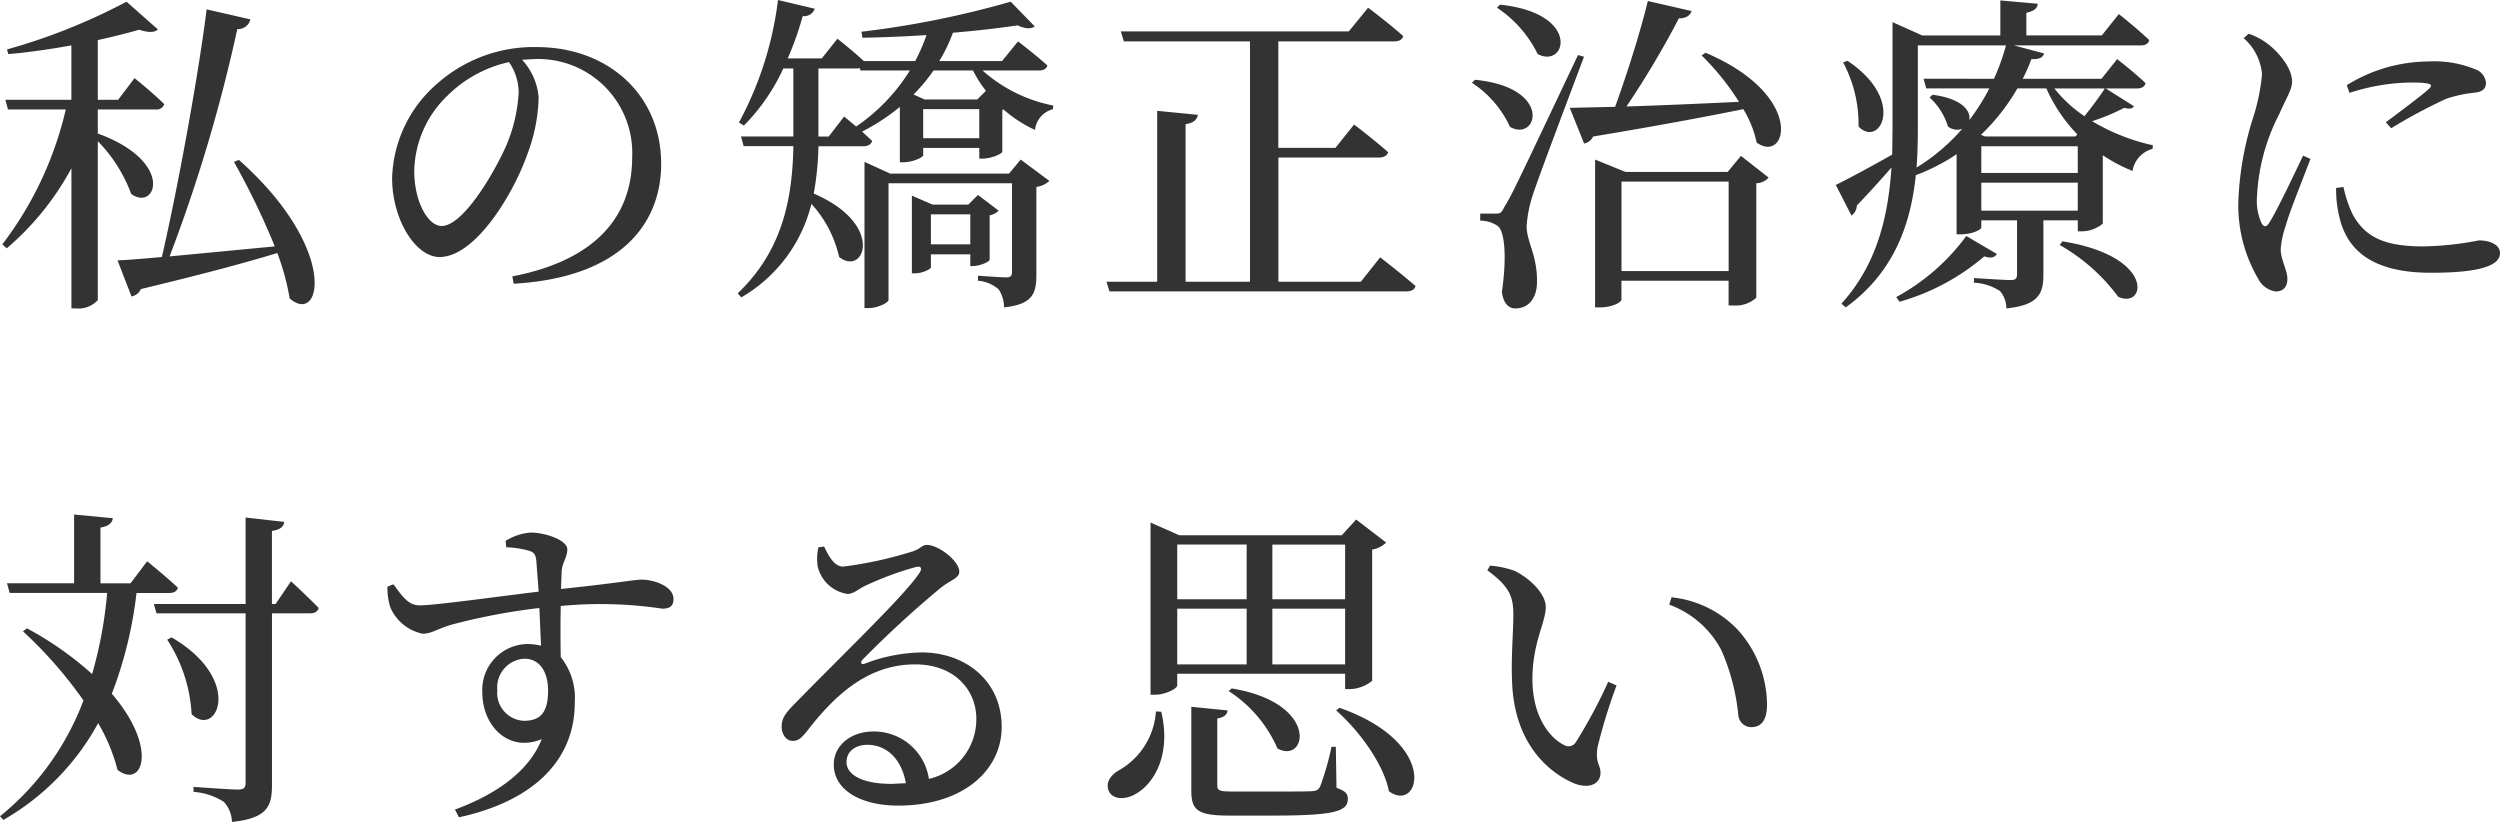 <svg height="64.025" viewBox="0 0 194.74 64.025" width="194.74" xmlns="http://www.w3.org/2000/svg"><path d="m10.452-21.762a46.163 46.163 0 0 1 -9.308 3.718l.1.364c1.586-.13 3.3-.39 4.914-.676v4.238h-5.144l.208.754h4.5a27.6 27.6 0 0 1 -4.942 10.504l.338.312a21.589 21.589 0 0 0 5.044-6.24v10.92h.338a2.048 2.048 0 0 0 1.716-.65v-12.376a11.526 11.526 0 0 1 2.6 4.108c1.924 1.4 3.458-2.5-2.6-4.706v-1.872h4.5a.622.622 0 0 0 .676-.416c-.858-.858-2.314-2.028-2.314-2.028l-1.278 1.69h-1.584v-4.654c1.2-.26 2.314-.546 3.224-.806.7.234 1.2.234 1.456-.026zm-.7 20.15 1.09 2.812a.99.99 0 0 0 .728-.576c4.654-1.118 8.06-2.024 10.63-2.808a19.05 19.05 0 0 1 .962 3.536c2.47 2.158 3.874-3.822-3.952-10.79l-.39.156a57.5 57.5 0 0 1 3.18 6.582l-8.19.78a123.454 123.454 0 0 0 5.274-17.71.97.97 0 0 0 1.014-.754l-3.406-.78c-.52 4.29-2.054 13.052-3.484 19.292-1.456.13-2.652.234-3.458.26zm31.51-15.626.962-.052a7.323 7.323 0 0 1 7.618 7.644c0 4.68-2.912 8.034-9.334 9.282l.1.572c8.558-.494 11.492-4.862 11.492-9.334 0-5.408-4.16-9.1-9.7-9.1a11.333 11.333 0 0 0 -7.67 2.782 10.1 10.1 0 0 0 -3.588 7.41c0 3.276 1.846 6.162 3.692 6.162 2.808 0 5.8-4.966 6.89-8.138a13.144 13.144 0 0 0 .832-4.316 4.889 4.889 0 0 0 -1.294-2.912zm-1.014.182a4.248 4.248 0 0 1 .752 2.34 12.226 12.226 0 0 1 -.988 4.212c-1.012 2.262-3.378 6.214-5.012 6.214-1.066 0-2.132-1.9-2.132-4.264a8.313 8.313 0 0 1 2.574-5.876 9.768 9.768 0 0 1 4.806-2.626zm20.952-4.836a26.942 26.942 0 0 1 -3.042 9.542l.39.234a15.464 15.464 0 0 0 3.068-4.446h.78v5.3h-4.078l.208.754h3.874c-.078 3.952-.78 8.086-4.342 11.466l.286.312a11.618 11.618 0 0 0 5.46-7.28 9.09 9.09 0 0 1 2.158 4.134c1.95 1.56 3.64-2.522-1.976-4.94a22.757 22.757 0 0 0 .364-3.684h3.484c.364 0 .624-.13.7-.416l-.78-.728a15.931 15.931 0 0 0 2.938-1.924v4.316h.26c.754 0 1.56-.39 1.56-.546v-.572h4.368v.832h.286c.6 0 1.508-.364 1.508-.546v-3.25l.1-.026a10.114 10.114 0 0 0 2.444 1.586 1.875 1.875 0 0 1 1.4-1.612l.026-.286a11.627 11.627 0 0 1 -5.512-2.73h4.378c.338 0 .6-.1.676-.39-.886-.808-2.286-1.876-2.286-1.876l-1.25 1.534h-4.888a12.4 12.4 0 0 0 1.066-2.21c1.872-.156 3.614-.364 5.044-.572.6.286 1.066.286 1.326.078l-1.872-1.924a73.025 73.025 0 0 1 -11.626 2.34l.078.468c1.612-.026 3.328-.1 4.992-.208a14.072 14.072 0 0 1 -.884 2.028h-4c-.858-.806-2.054-1.742-2.054-1.742l-1.222 1.534h-2.652a24.674 24.674 0 0 0 1.17-3.3.866.866 0 0 0 .936-.572zm11.31 10.764v-2.262h4.368v2.262zm-.88 5.174v5.354h.234c.6 0 1.248-.338 1.248-.468v-1.012h3.068v.91h.234c.468 0 1.248-.312 1.274-.494v-3.458a1.27 1.27 0 0 0 .7-.364l-1.61-1.222-.754.754h-2.782l-1.612-.7zm1.482 3.094v-2.34h3.068v2.34zm3.276-13.546a9.136 9.136 0 0 0 1.012 1.586l-.676.676h-4.106l-.858-.39a13.54 13.54 0 0 0 1.56-1.872zm-4.914 0a14.517 14.517 0 0 1 -4.186 4.368l-.936-.78-1.2 1.56h-.802v-5.3h3.016l.208-.026.052.182zm-3.536 8.034v10.478h.312c.754 0 1.56-.442 1.56-.624v-9.1h9.62v6.864c0 .338-.078.468-.468.468-.416 0-2.184-.13-2.184-.13v.39a2.752 2.752 0 0 1 1.612.676 2.5 2.5 0 0 1 .416 1.4c2.236-.23 2.522-1.088 2.522-2.544v-6.838a1.843 1.843 0 0 0 1.014-.468l-2.236-1.664-.906 1.092h-9.26l-2-.91zm22.8-4.888v13.312h-3.95l.234.754h23.114c.39 0 .65-.13.728-.416-1.066-.936-2.756-2.236-2.756-2.236l-1.508 1.898h-6.422v-9.672h7.822c.364 0 .65-.13.728-.416-1.014-.91-2.652-2.158-2.652-2.158l-1.456 1.82h-4.446v-8.294h9.026c.364 0 .624-.13.7-.416-1.04-.936-2.73-2.21-2.73-2.21l-1.508 1.846h-17.756l.234.78h9.828v18.72h-5.018v-12.272c.65-.1.884-.364.962-.728zm26.7-8.268-.234.234a9.136 9.136 0 0 1 3.172 3.614c2.24 1.17 3.41-3.198-2.934-3.848zm-1.95 5.85-.234.234a8.157 8.157 0 0 1 2.964 3.432c2.136 1.222 3.41-3.068-2.726-3.666zm1.612 10.426h-1.2v.546a2.429 2.429 0 0 1 1.326.39c.6.364.754 2.47.364 5.148.1.858.494 1.3 1.04 1.3 1.014 0 1.638-.754 1.69-1.9.078-2.158-.78-3.224-.806-4.472a9.856 9.856 0 0 1 .442-2.34c.416-1.326 2.782-7.566 4.03-10.894l-.468-.13c-5.148 10.868-5.148 10.868-5.72 11.8-.252.526-.356.552-.698.552zm7.748-3.25v10.556h.338c1.092 0 1.716-.442 1.716-.6v-1.48h8.346v1.926h.338a2.406 2.406 0 0 0 1.82-.6v-8.918a1.327 1.327 0 0 0 .962-.442l-2.158-1.69-1.036 1.25h-7.956l-2.366-.962zm2.058 7.722v-6.968h8.346v6.968zm-4.03-12.714 1.118 2.782a.976.976 0 0 0 .7-.546c5.148-.858 8.892-1.56 11.7-2.132a8.243 8.243 0 0 1 1.04 2.6c2.34 1.716 3.9-3.64-3.978-6.994l-.312.208a19.656 19.656 0 0 1 2.912 3.614c-3.224.156-6.292.286-8.762.364a71.548 71.548 0 0 0 4.082-6.864c.572 0 .884-.234.988-.572l-3.406-.78c-.572 2.366-1.612 5.668-2.548 8.242zm38.376 10.4-.208.286a14.694 14.694 0 0 1 4.55 4.03c2.132 1.014 2.99-3.146-4.342-4.316zm-7.488-.416a16.522 16.522 0 0 1 -5.46 4.758l.26.364a17.436 17.436 0 0 0 6.6-3.536c.572.182.806.078.988-.182zm-9.256-13.65-.338.13a10.193 10.193 0 0 1 1.2 4.992c1.66 1.716 3.74-2.054-.862-5.122zm5.928 1.4.208.754h4.914a16.424 16.424 0 0 1 -1.56 2.47c.13-.7-.52-1.664-2.86-1.976l-.234.208a5.038 5.038 0 0 1 1.43 2.262 1.141 1.141 0 0 0 1.118.182 15.427 15.427 0 0 1 -3.562 3.02c.078-1.04.1-2.08.1-3.068v-6.448h6.864a16.389 16.389 0 0 1 -.936 2.6zm7.306.754h2.258a12.441 12.441 0 0 0 2.418 3.588l-.156.156h-7.042l-.312-.13a16.069 16.069 0 0 0 2.834-3.608zm-14.142 7.518 1.22 2.388a.983.983 0 0 0 .416-.78c1.066-1.118 1.976-2.132 2.7-2.964-.26 3.874-1.144 7.566-3.9 10.608l.338.286c3.822-2.756 5.07-6.578 5.46-10.3a15.206 15.206 0 0 0 3.176-1.63v6.24h.312c.962 0 1.612-.39 1.612-.52v-.572h2.782v4.212c0 .312-.1.442-.52.442-.494 0-2.834-.156-2.834-.156v.364a4 4 0 0 1 2.028.65 2.065 2.065 0 0 1 .494 1.352c2.522-.26 2.886-1.17 2.886-2.626v-4.238h2.678v.858h.312a2.579 2.579 0 0 0 1.638-.6v-5.326a12.274 12.274 0 0 0 2.314 1.222 2.133 2.133 0 0 1 1.56-1.716l.026-.286a15.784 15.784 0 0 1 -4.732-1.872 16.5 16.5 0 0 0 2.5-1.04c.39.1.65.078.754-.13l-2.188-1.378h2.418c.338 0 .624-.13.676-.416-.832-.806-2.21-1.872-2.21-1.872l-1.222 1.534h-6.136a13.134 13.134 0 0 0 .676-1.534c.65.026.884-.13.988-.442l-2.34-.624h9.854c.364 0 .624-.13.676-.416-.884-.858-2.366-2.028-2.366-2.028l-1.326 1.664h-5.876v-1.766c.624-.13.858-.364.884-.7l-2.912-.26v2.73h-6.084l-2.314-1.04v8.32l-.026 2c-1.872 1.062-3.64 1.998-4.392 2.362zm17.028-7.512h3.926c-.312.494-1.014 1.456-1.586 2.158a10.365 10.365 0 0 1 -2.34-2.158zm-5.694 4.5h7.514v2.08h-7.514zm0 2.834h7.514v2.184h-7.514zm28.47-7.592a12.155 12.155 0 0 1 6.344-1.846 8.38 8.38 0 0 1 3.64.6 1.235 1.235 0 0 1 .858 1.066c0 .416-.234.676-.806.754a10.322 10.322 0 0 0 -2.314.494 41.27 41.27 0 0 0 -4.264 2.288l-.416-.468c1.144-.858 2.86-2.132 3.354-2.6.312-.312.338-.494-1.43-.494a16.056 16.056 0 0 0 -4.758.806zm-.26 7.93a9.6 9.6 0 0 0 .728 2.158c.91 1.612 2.236 2.47 5.46 2.47a24.283 24.283 0 0 0 4.368-.468c.806 0 1.638.312 1.638.988 0 1.222-2.47 1.534-5.382 1.534-4.316 0-6.474-1.56-7.124-4.316a8.961 8.961 0 0 1 -.26-2.288zm-7.384-11.938a5.208 5.208 0 0 1 1.508.806c.624.468 1.872 1.742 1.872 2.912 0 .624-.364 1.118-1.014 2.574a15.523 15.523 0 0 0 -1.716 6.374 4.208 4.208 0 0 0 .338 2.054c.182.338.364.39.6.026.6-.91 2.028-3.952 2.652-5.252l.572.26c-.52 1.4-1.638 4.134-1.9 5.122a7.421 7.421 0 0 0 -.416 1.9c0 .806.52 1.664.52 2.314 0 .624-.312.988-.91.988a1.833 1.833 0 0 1 -1.378-1.014 11.309 11.309 0 0 1 -1.534-5.954 24.276 24.276 0 0 1 1.222-6.786 15.737 15.737 0 0 0 .624-3.172 4.211 4.211 0 0 0 -1.43-2.808zm-161.8 47.02-.338.182a11.722 11.722 0 0 1 1.9 5.8c1.95 1.922 4.134-2.654-1.56-5.982zm-11.26-.702-.312.234a33.389 33.389 0 0 1 4.712 5.382 21.164 21.164 0 0 1 -6.5 9.022l.26.286a19.336 19.336 0 0 0 7.384-7.54 14.074 14.074 0 0 1 1.508 3.64c1.95 1.508 3.2-1.69-.442-5.928a32.154 32.154 0 0 0 1.922-7.848h2.522c.39 0 .624-.13.7-.416-.91-.858-2.392-2.054-2.392-2.054l-1.3 1.716h-2.338v-4.346c.65-.1.91-.364.962-.728l-3.016-.286v5.356h-5.226l.208.754h7.592a33.1 33.1 0 0 1 -1.17 6.318 25.852 25.852 0 0 0 -5.074-3.562zm17.03-8.632v6.734h-7.15l.208.728h6.942v13.182c0 .416-.13.546-.624.546-.572 0-3.432-.208-3.432-.208v.39a5.071 5.071 0 0 1 2.366.78 2.4 2.4 0 0 1 .624 1.56c2.808-.286 3.12-1.274 3.12-2.886v-13.364h2.964c.364 0 .6-.13.676-.416-.806-.832-2.158-2.08-2.158-2.08l-1.2 1.768h-.286v-5.694c.65-.078.91-.338.962-.7zm21.688 15.834a2.173 2.173 0 0 1 -2.08-2.392 2.236 2.236 0 0 1 2.106-2.444c1.118 0 1.846.91 1.846 2.5 0 1.682-.598 2.336-1.872 2.336zm.26-5.98a3.572 3.572 0 0 0 -3.51 3.77c0 2.626 2.054 4.706 4.628 3.64-.988 2.522-3.588 4.316-6.76 5.486l.312.6c5.2-1.118 9.022-4 9.022-8.944a5.1 5.1 0 0 0 -1.092-3.536c-.026-1.3-.026-2.73 0-3.978a32.2 32.2 0 0 1 7.9.208c.572 0 .884-.182.884-.754 0-.962-1.456-1.508-2.5-1.508-.52 0-1.82.26-6.266.728l.052-1.352c.026-.676.442-1.092.442-1.742 0-.7-1.69-1.3-2.86-1.3a4.235 4.235 0 0 0 -1.95.65l.052.494a7.753 7.753 0 0 1 1.742.26c.416.13.546.286.6.78l.182 2.418c-3.042.364-8.268 1.092-9.282 1.066-.884 0-1.352-.728-2.028-1.638l-.468.182a4.9 4.9 0 0 0 .234 1.638 3.524 3.524 0 0 0 2.5 2.028c.754 0 1.248-.442 2.444-.754a48.942 48.942 0 0 1 6.656-1.248l.13 2.938a4.432 4.432 0 0 0 -1.064-.132zm24.6-6.032c-.676 0-1.118-.78-1.482-1.56l-.442.052a3.858 3.858 0 0 0 -.052 1.534 2.82 2.82 0 0 0 2.314 2.106c.468 0 .858-.39 1.352-.624a24.794 24.794 0 0 1 4-1.482c.338-.078.52.078.234.494-1.17 1.768-6.084 6.448-9.724 10.192-.676.676-.962 1.092-.988 1.638-.052.728.39 1.222.806 1.222.442.026.676-.156 1.144-.728 2.184-2.834 4.758-5.226 8.45-5.226 3.146 0 4.836 2.106 4.758 4.394a4.757 4.757 0 0 1 -3.692 4.524 4.328 4.328 0 0 0 -4.316-3.692c-1.768 0-3.094 1.092-3.094 2.574 0 1.976 2.08 3.2 5.018 3.2 5.044 0 8.008-2.73 8.06-6.032.052-3.692-2.834-5.9-6.24-5.9a12.88 12.88 0 0 0 -4.446.884c-.234.1-.364-.1-.156-.312a80.875 80.875 0 0 1 5.954-5.486c.884-.754 1.586-.832 1.586-1.378 0-.832-1.612-2.08-2.522-2.08-.416 0-.468.312-1.17.52a30.268 30.268 0 0 1 -5.356 1.166zm4.888 16.874-1.118.052c-2.366 0-3.51-.754-3.51-1.69 0-.832.676-1.352 1.638-1.352 1.452 0 2.648 1.066 2.986 2.99zm25.376-7.384-.234.208a10.1 10.1 0 0 1 3.8 4.472c2.28 1.248 3.346-3.536-3.57-4.68zm-3.146 1.43v6.526c0 1.534.494 1.95 2.964 1.95h3.406c4.836 0 5.824-.338 5.824-1.3 0-.39-.182-.624-.884-.858l-.052-3.2h-.338a21.259 21.259 0 0 1 -.884 3.094c-.156.26-.26.338-.65.364-.416.026-1.534.026-2.886.026h-3.228c-1.118 0-1.248-.078-1.248-.494v-5.2c.52-.078.754-.286.806-.624zm-2.756.364a5.7 5.7 0 0 1 -2.912 4.6c-.624.364-1.04.962-.754 1.612.338.7 1.378.676 2.184.156 1.274-.754 2.7-2.912 1.9-6.344zm14.3-.286-.26.208c1.742 1.534 3.692 4.134 4.108 6.292 2.388 1.768 4.052-3.718-3.852-6.5zm-12.64-7.722h5.408v4.342h-5.408zm0-.728v-4.264h5.408v4.264zm-2.08-4.99v12.426h.312c.884 0 1.768-.494 1.768-.728v-.91h13.078v1.2h.338a2.859 2.859 0 0 0 1.768-.65v-10.222a2.033 2.033 0 0 0 1.092-.546l-2.34-1.794-1.118 1.224h-12.662l-2.236-.99zm9.49.728h5.668v4.262h-5.668zm0 4.992h5.668v4.34h-5.668zm18.772.468c0 1.352-.182 3.276-.1 5.2.156 4.758 2.756 7.046 4.81 7.93 1.222.494 2.08.026 2.08-.806 0-.65-.416-.728-.234-2a43.626 43.626 0 0 1 1.482-4.81l-.65-.286a39.168 39.168 0 0 1 -2.522 4.706.667.667 0 0 1 -.936.208c-1.04-.52-2.444-2.132-2.444-5.122 0-2.834 1.04-4.42 1.04-5.616 0-1.118-1.43-2.366-2.47-2.834a7.257 7.257 0 0 0 -1.872-.39l-.208.364c1.712 1.268 2.024 2.024 2.024 3.454zm12.142-.78a7.476 7.476 0 0 1 4.056 3.536 16.585 16.585 0 0 1 1.326 5.07 1.022 1.022 0 0 0 .988.936c.832 0 1.248-.572 1.248-1.768a8.781 8.781 0 0 0 -2.262-5.8 8.3 8.3 0 0 0 -5.174-2.548z" fill="#333" transform="translate(-.598 21.893)"/></svg>